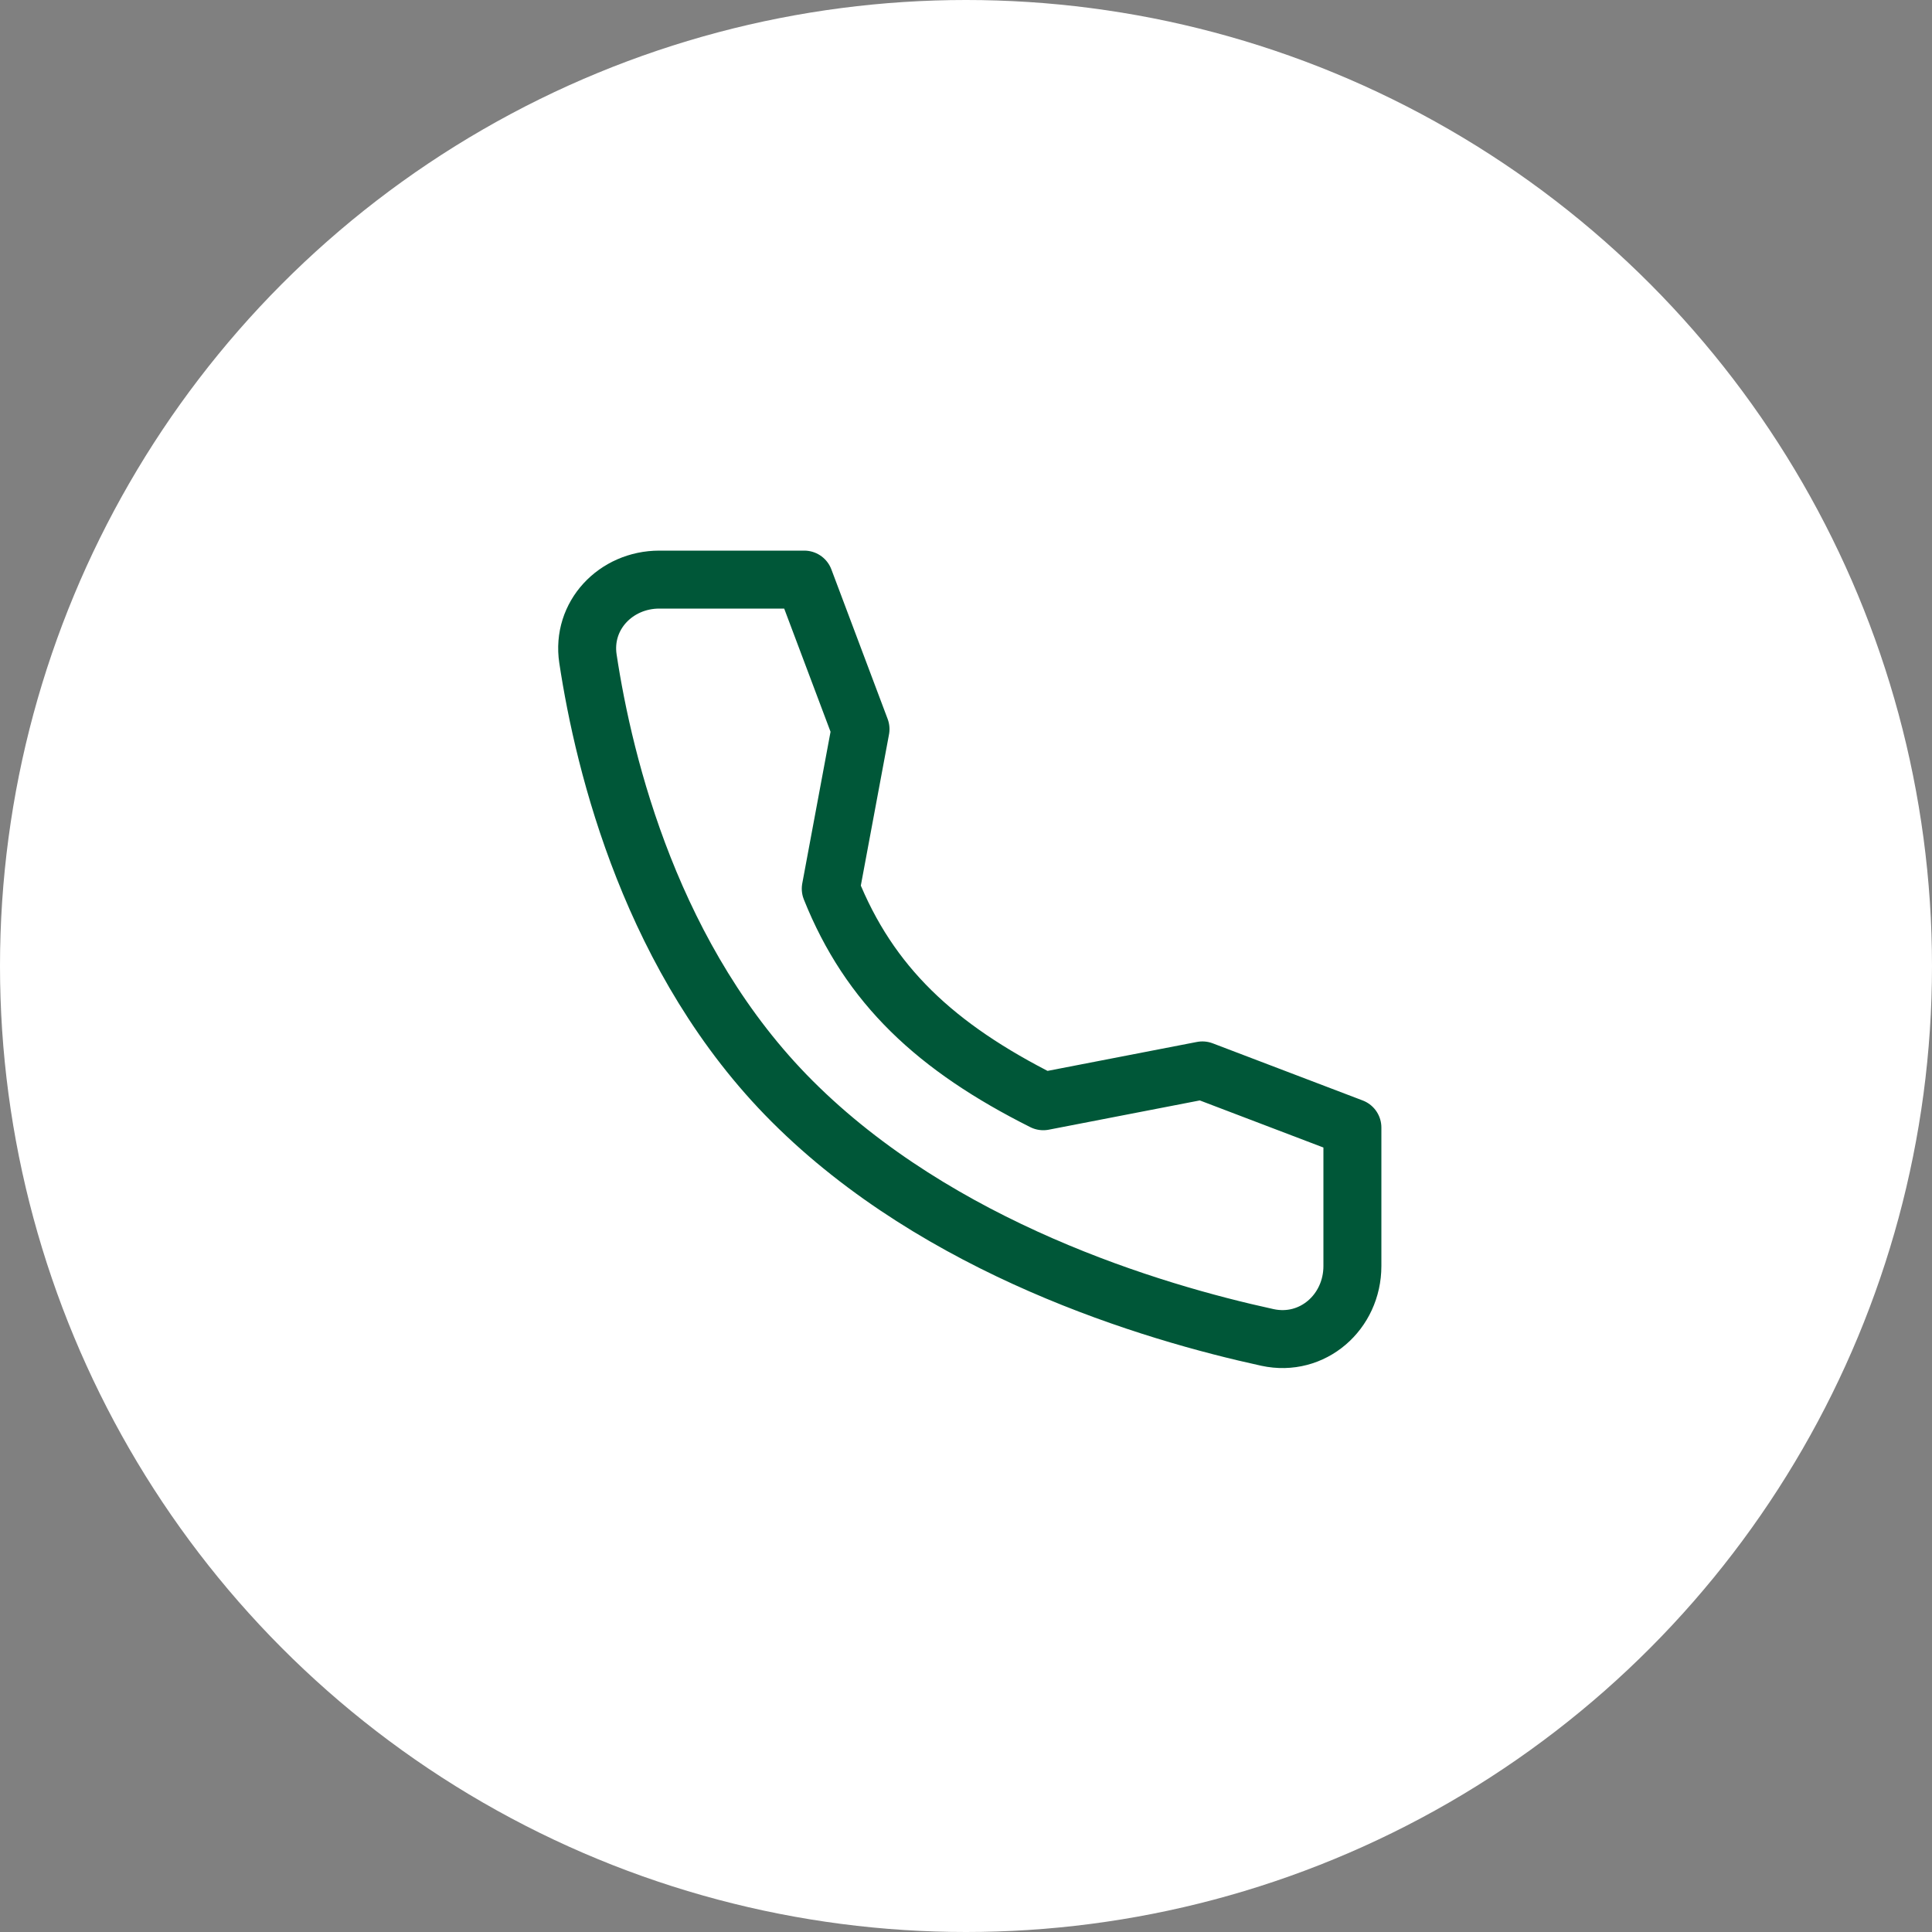 <svg viewBox="0 0 150 150" height="150" width="150" xmlns="http://www.w3.org/2000/svg">
    
    <rect x="0" y="0" width="150" height="150" fill="#808080" stroke="none"/>
    
    <circle fill="#ffffff" r="75" cy="75" cx="75"></circle>

    
    <g transform="translate(75, 75) scale(3) translate(-12, -12)">
        <path stroke-linejoin="round" stroke-linecap="round" stroke-width="1.5" stroke="#005738" fill="none" d="M18.118 14.702L14 15.5C11.218 14.104 9.5 12.5 8.5 10L9.27 5.87L7.814 2H4.064C2.936 2 2.048 2.932 2.216 4.047C2.637 6.83 3.876 11.877 7.5 15.5C11.305 19.305 16.786 20.956 19.802 21.613C20.967 21.866 22 20.957 22 19.765V16.181L18.118 14.702Z"></path>
    </g>
</svg>
